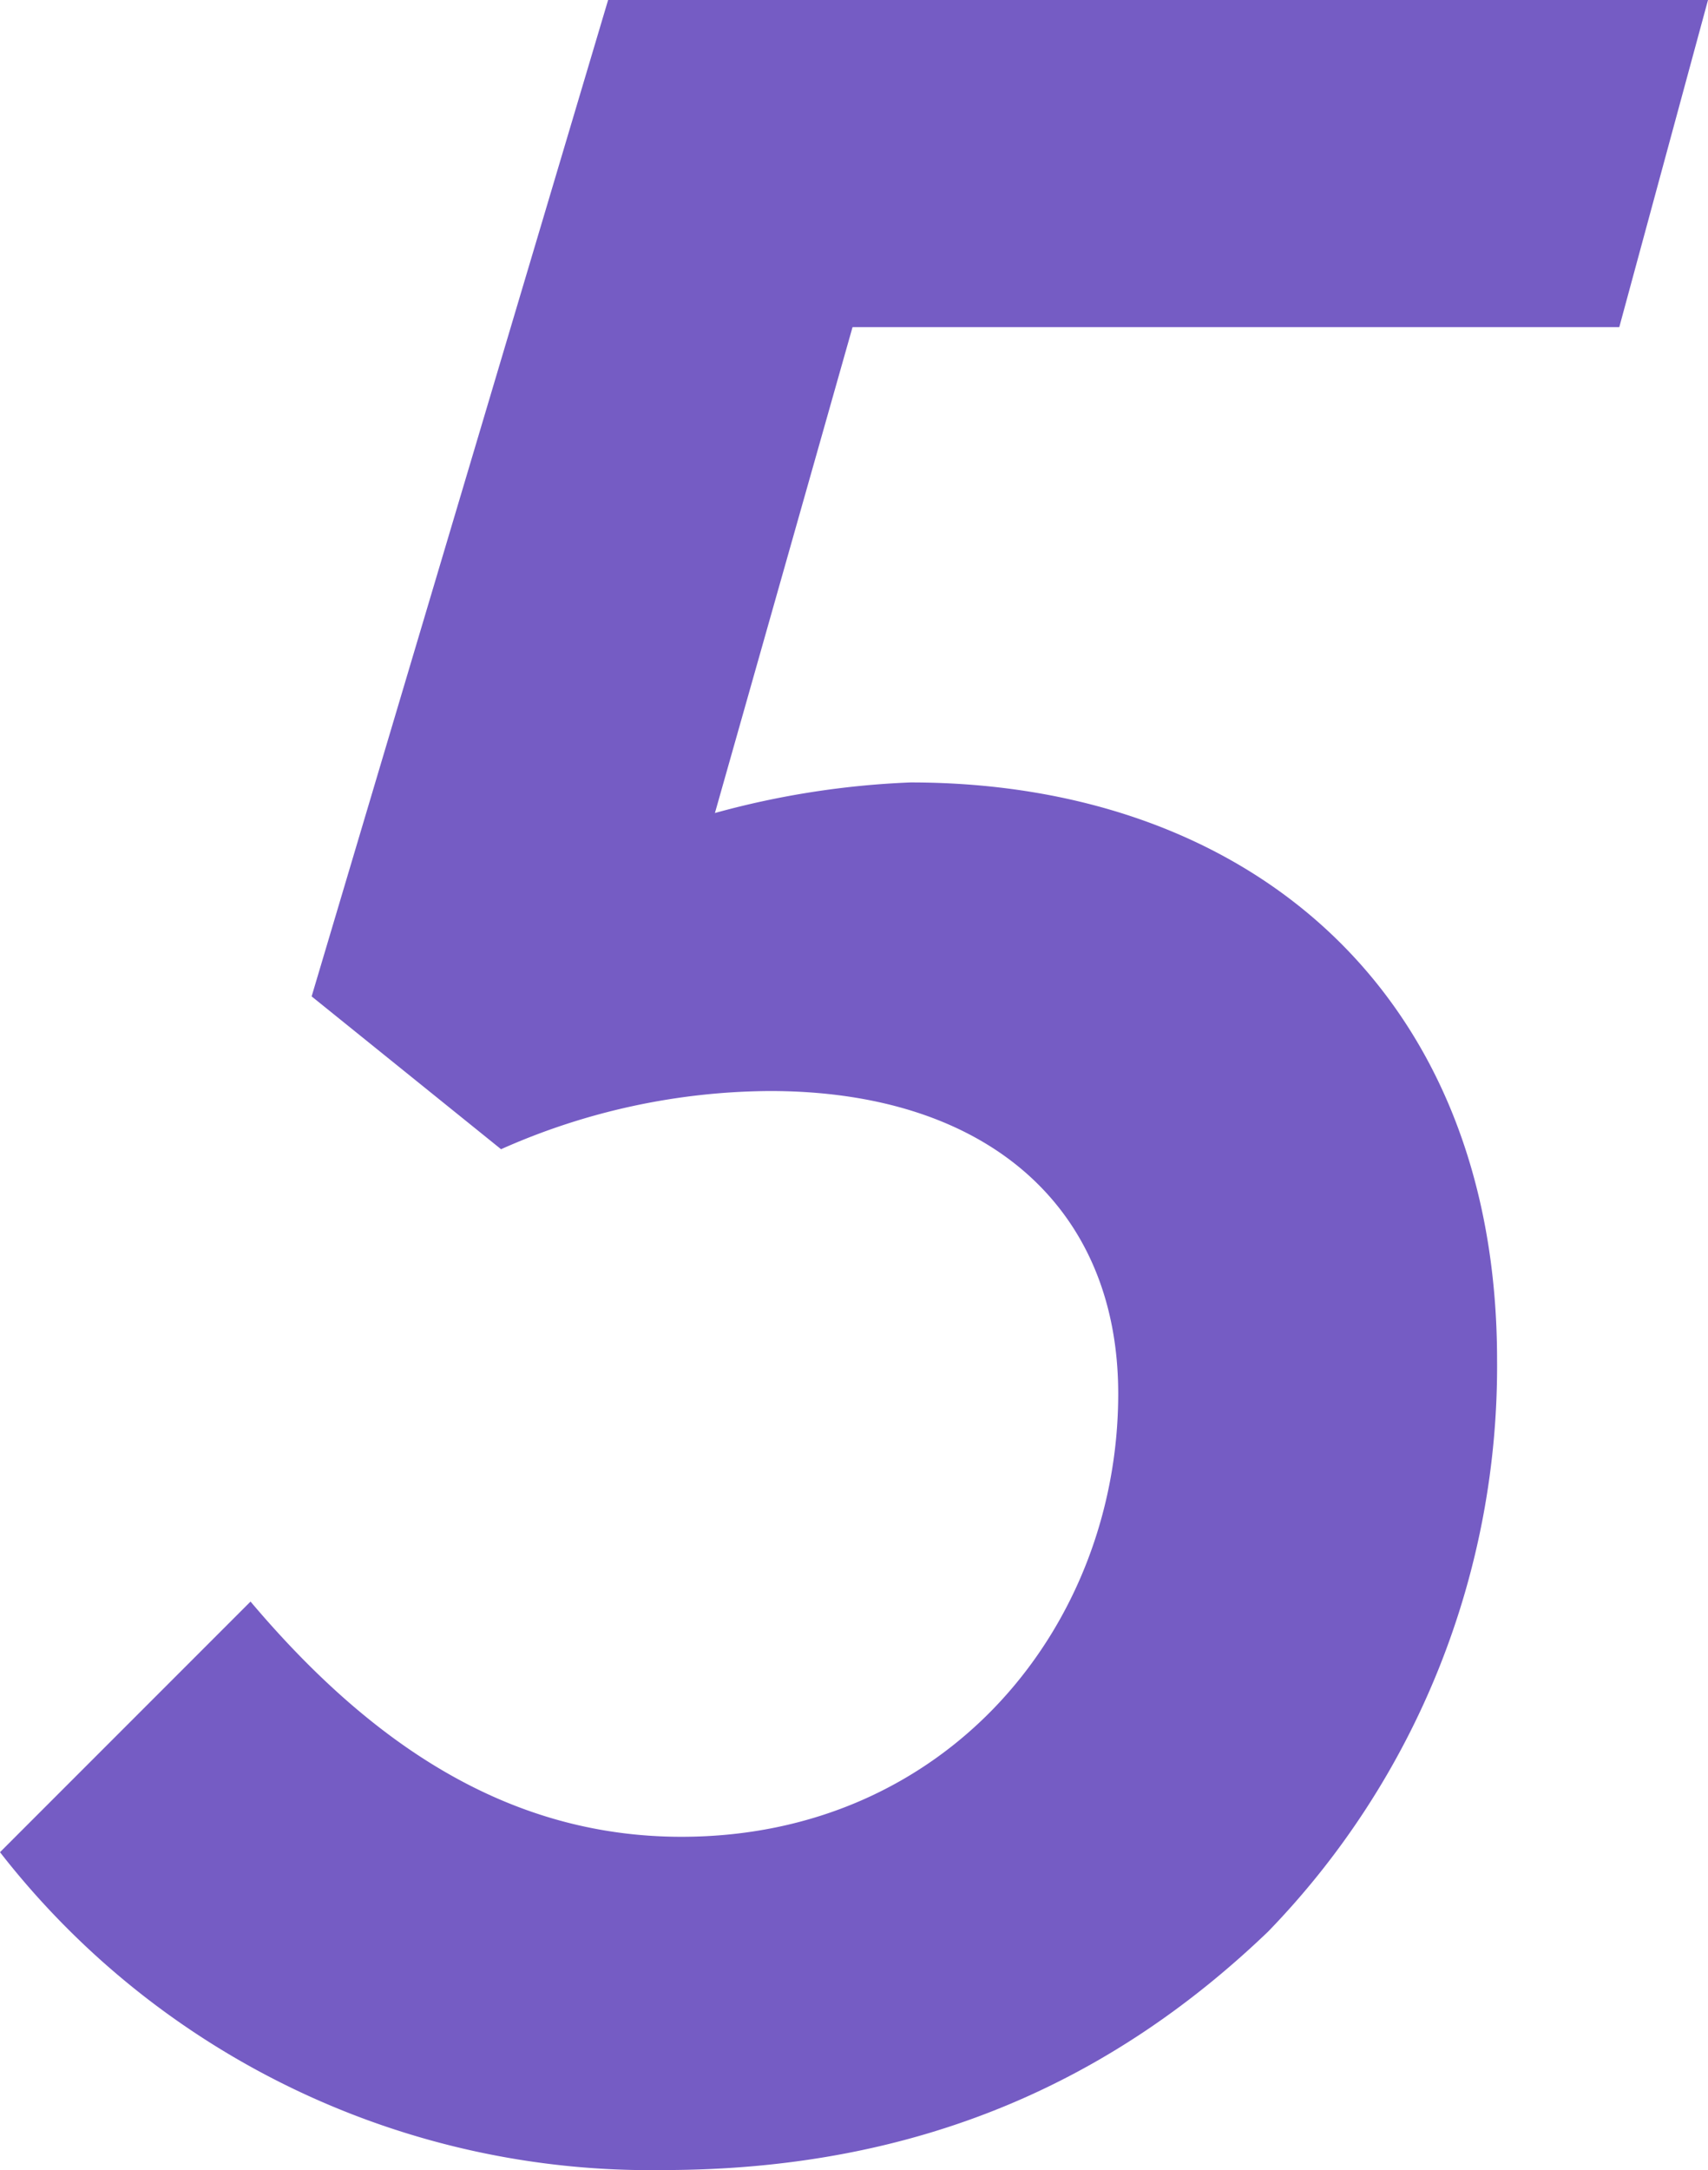 <svg xmlns="http://www.w3.org/2000/svg" viewBox="0 0 69.88 88.75"><defs><style>.cls-1{fill:#755cc4;}</style></defs><g id="レイヤー_2" data-name="レイヤー 2"><g id="要素"><path class="cls-1" d="M0,75.75,10.25,65.5c4.75,5.62,10.37,9.62,17.63,9.62,10.87,0,17.87-8.62,17.87-18.12,0-7.62-5.37-12.38-14.25-12.38A27.37,27.37,0,0,0,20.5,47l-7.75-6.25L24.88,0h45L66.25,13.38H34.88L29.25,33.25a35.22,35.22,0,0,1,8-1.25c13.87,0,24,8.62,24,23.62A33.21,33.21,0,0,1,51.88,79c-6.26,6-14.13,9.75-24.76,9.75A33.72,33.72,0,0,1,0,75.75Z"/></g></g></svg>